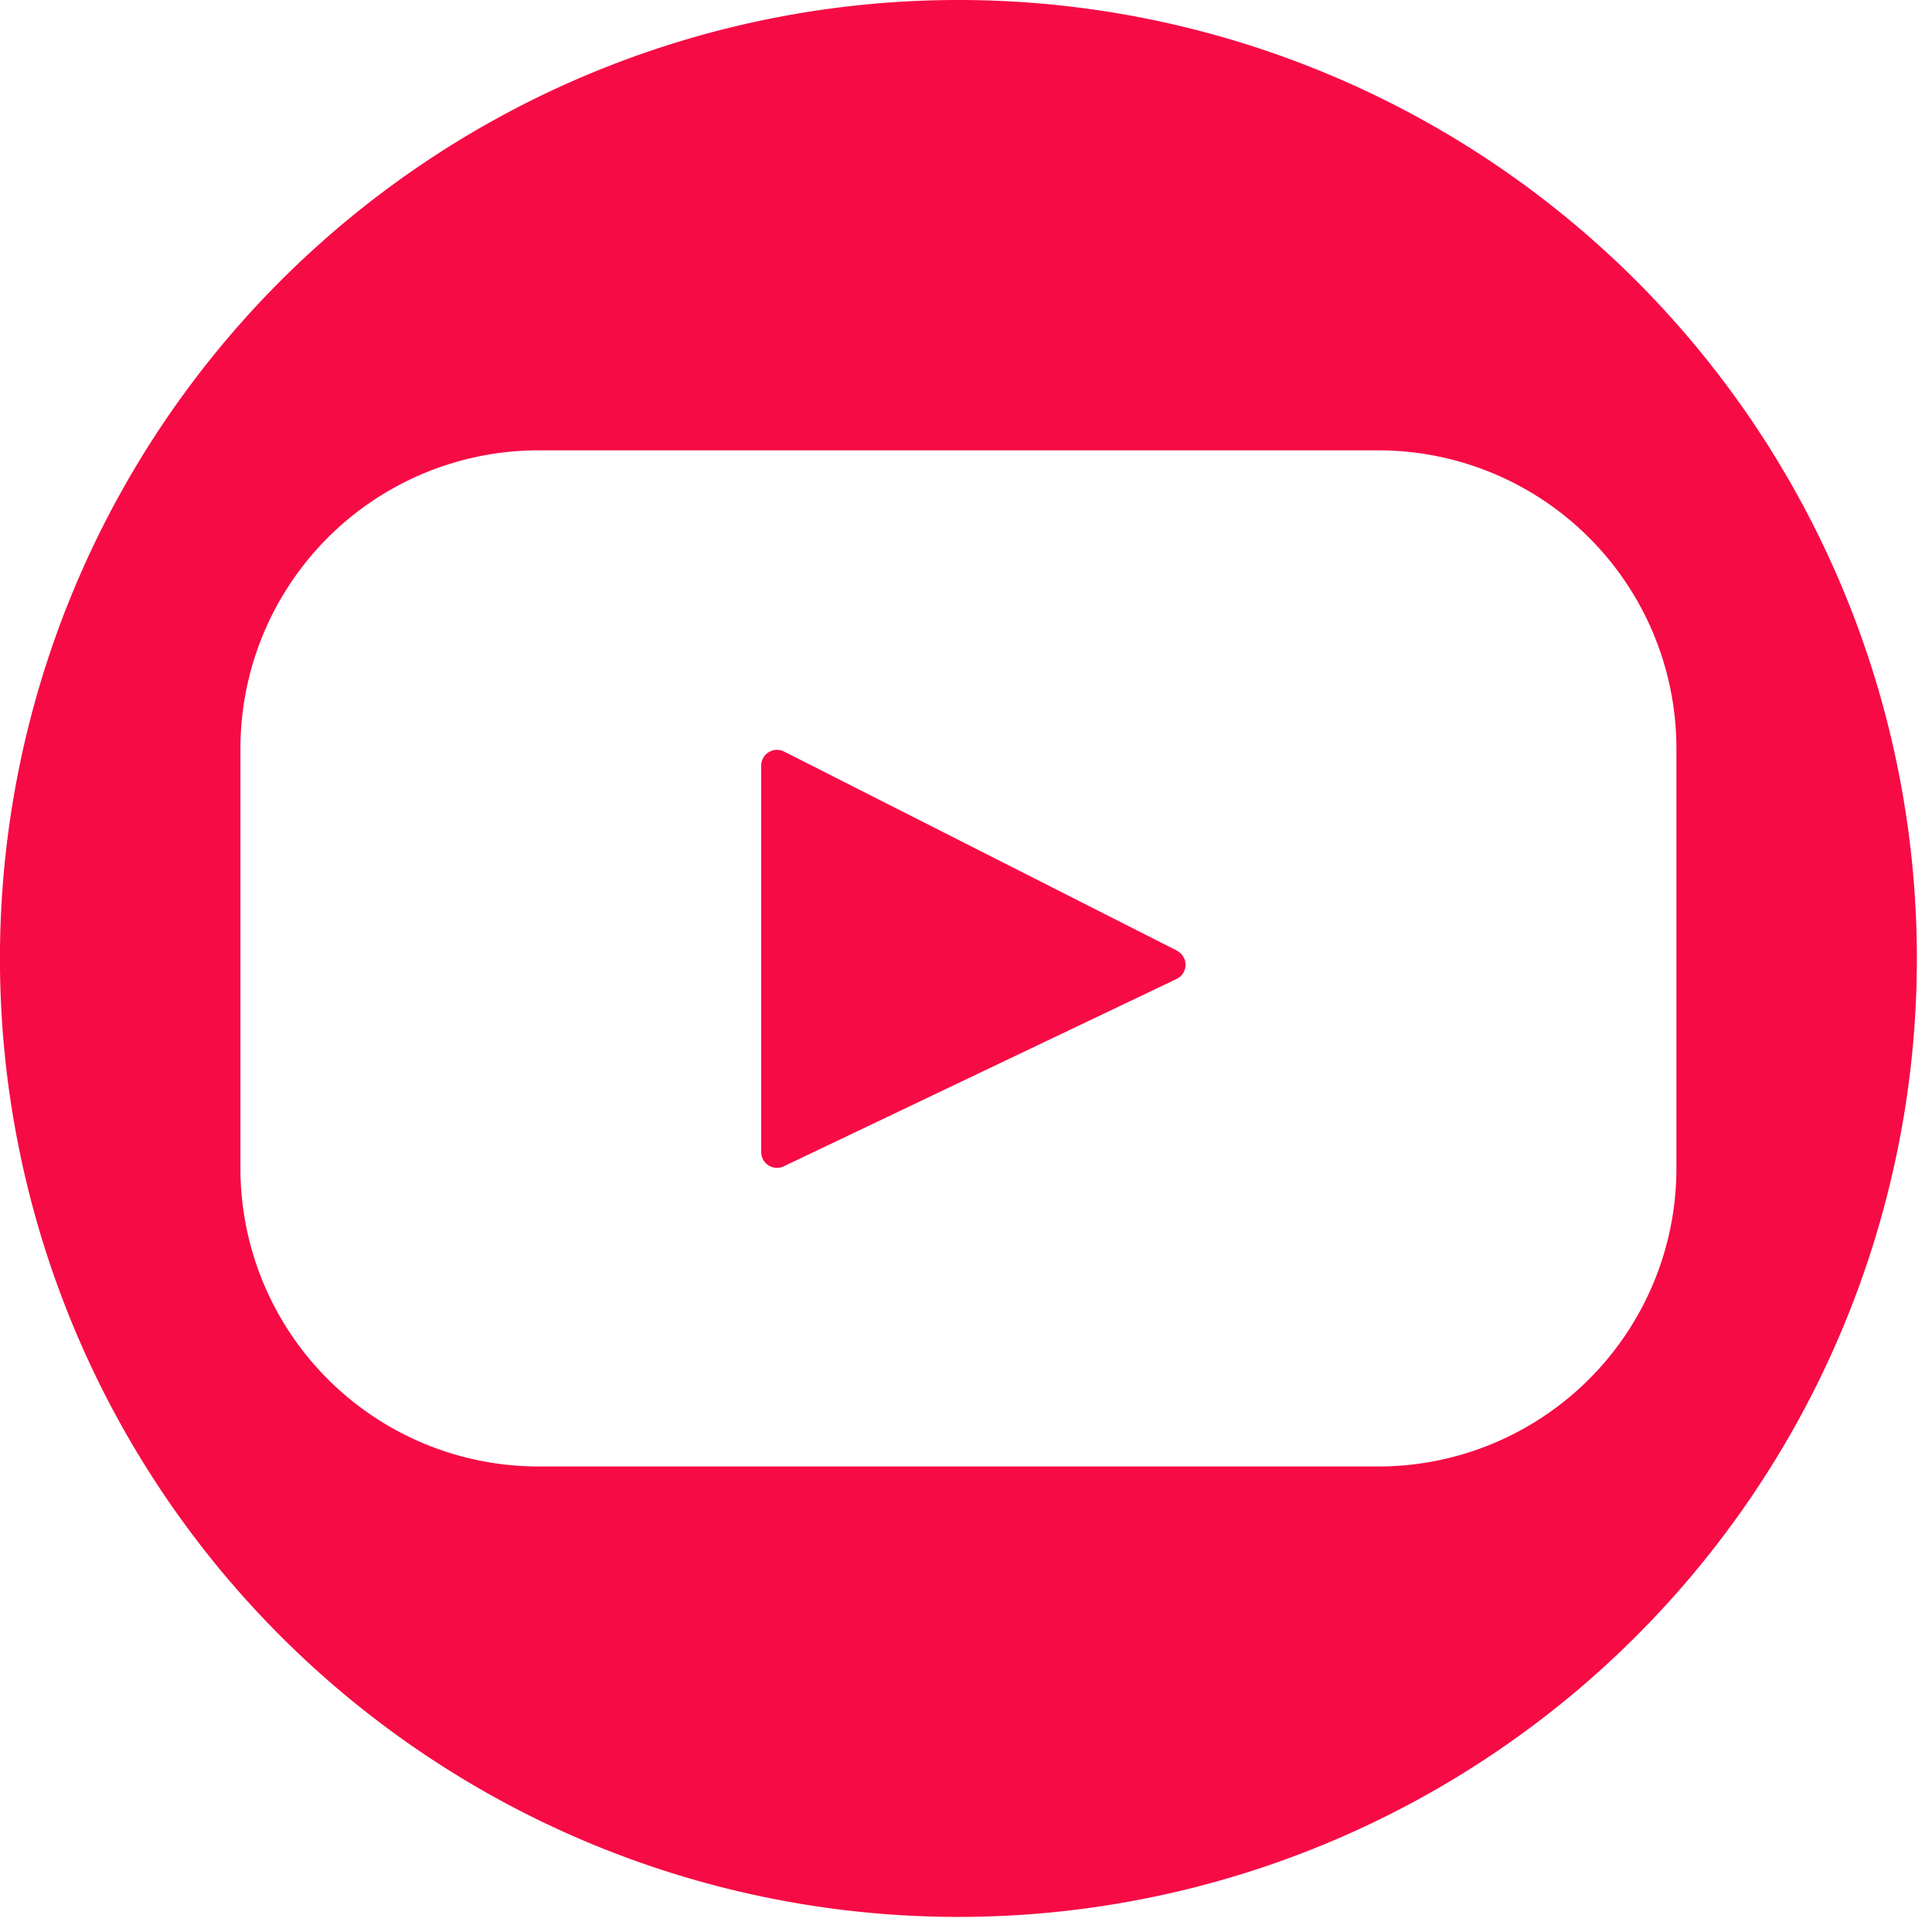 <svg id="icn--youtube" xmlns="http://www.w3.org/2000/svg" xmlns:xlink="http://www.w3.org/1999/xlink" width="42" height="42" viewBox="0 0 42 42">
  <defs>
    <clipPath id="clip-path">
      <rect id="Rechteck_4080" data-name="Rechteck 4080" width="42" height="42" fill="#f60b45"/>
    </clipPath>
  </defs>
  <g id="Gruppe_2612" data-name="Gruppe 2612" clip-path="url(#clip-path)">
    <path id="Pfad_1773" data-name="Pfad 1773" d="M21.743,16.882l-8.536-4.326a.343.343,0,0,0-.5.306v8.4a.343.343,0,0,0,.49.31L21.735,17.5a.342.342,0,0,0,.008-.615" transform="translate(3.841 3.783)" fill="#f60b45"/>
    <path id="Pfad_1774" data-name="Pfad 1774" d="M20.836,0A20.836,20.836,0,1,0,41.671,20.836,20.835,20.835,0,0,0,20.836,0M29.96,31.88H11.711A6.483,6.483,0,0,1,5.227,25.4V16.274A6.483,6.483,0,0,1,11.711,9.79H29.96a6.483,6.483,0,0,1,6.484,6.484V25.4A6.483,6.483,0,0,1,29.96,31.88" fill="#f60b45"/>
  </g>
</svg>

